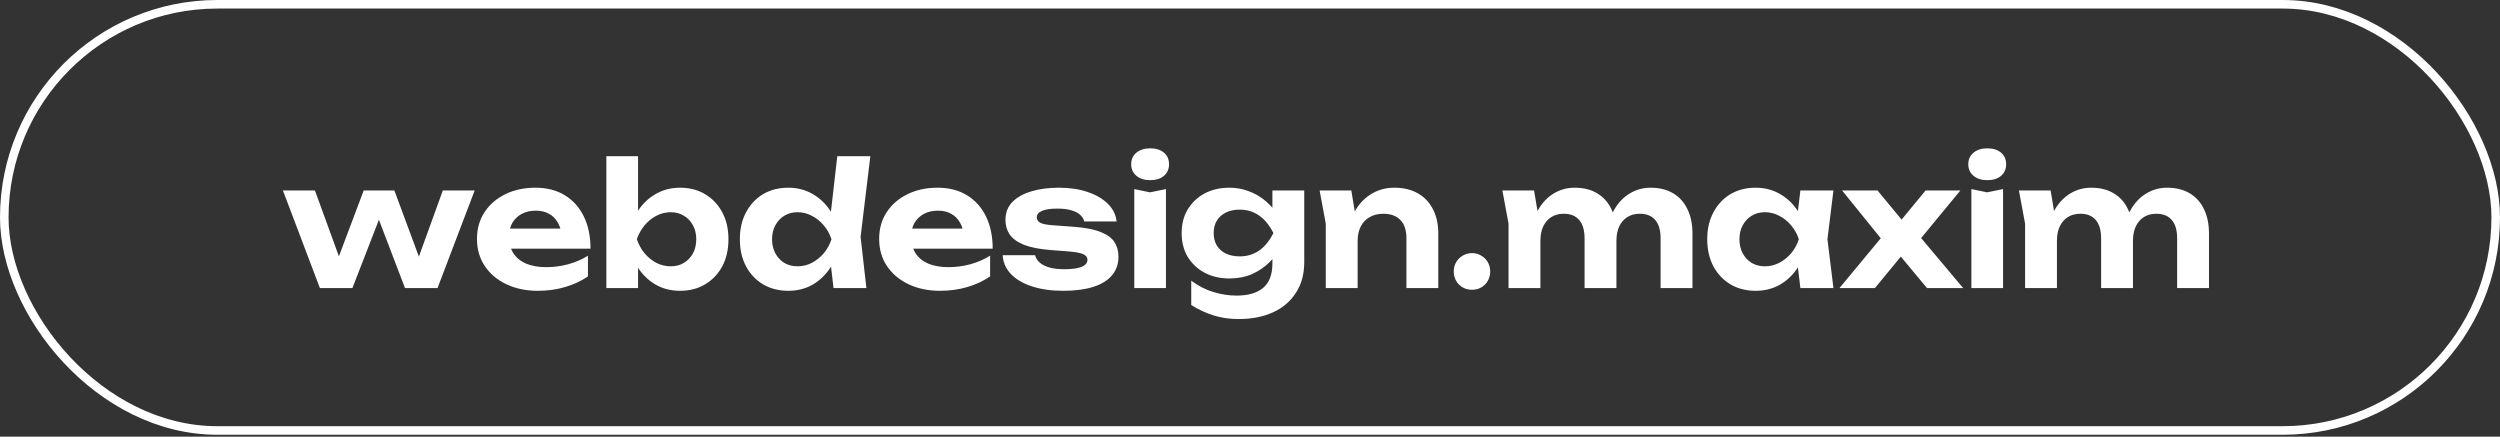 <svg width="292" height="51" viewBox="0 0 292 51" fill="none" xmlns="http://www.w3.org/2000/svg">
<rect x="0" y="0" width="292" height="51" fill="#333333" stroke="none"/>
<path d="M49.523 31.584H48.343L51.723 22.244H55.443L51.103 33.645H47.303L43.623 24.005H44.903L41.163 33.645H37.363L33.043 22.244H36.783L40.183 31.584H38.963L42.483 22.244H46.063L49.523 31.584ZM62.812 33.965C61.452 33.965 60.232 33.711 59.152 33.205C58.086 32.698 57.246 31.991 56.632 31.084C56.019 30.178 55.712 29.118 55.712 27.904C55.712 26.718 56.006 25.678 56.592 24.785C57.179 23.891 57.986 23.191 59.012 22.684C60.052 22.178 61.226 21.924 62.532 21.924C63.866 21.924 65.012 22.218 65.972 22.805C66.932 23.391 67.672 24.218 68.192 25.285C68.712 26.351 68.972 27.605 68.972 29.044H58.692V26.704H66.932L65.592 27.544C65.552 26.918 65.399 26.391 65.132 25.965C64.879 25.524 64.539 25.191 64.112 24.965C63.686 24.724 63.179 24.605 62.592 24.605C61.952 24.605 61.399 24.731 60.932 24.985C60.466 25.238 60.099 25.591 59.832 26.044C59.579 26.498 59.452 27.024 59.452 27.625C59.452 28.384 59.619 29.031 59.952 29.564C60.299 30.098 60.792 30.505 61.432 30.785C62.086 31.064 62.879 31.204 63.812 31.204C64.666 31.204 65.519 31.091 66.372 30.864C67.226 30.625 67.992 30.291 68.672 29.864V32.285C67.899 32.818 67.012 33.231 66.012 33.525C65.026 33.818 63.959 33.965 62.812 33.965ZM70.823 18.244H74.523V25.704L74.023 26.684V29.364L74.523 30.325V33.645H70.823V18.244ZM73.283 27.945C73.483 26.718 73.863 25.658 74.423 24.765C74.983 23.871 75.69 23.178 76.543 22.684C77.396 22.178 78.356 21.924 79.423 21.924C80.543 21.924 81.523 22.178 82.363 22.684C83.216 23.191 83.883 23.898 84.363 24.805C84.843 25.698 85.083 26.744 85.083 27.945C85.083 29.145 84.843 30.198 84.363 31.105C83.883 31.998 83.216 32.698 82.363 33.205C81.523 33.711 80.543 33.965 79.423 33.965C78.356 33.965 77.396 33.718 76.543 33.224C75.69 32.718 74.983 32.018 74.423 31.125C73.863 30.218 73.483 29.158 73.283 27.945ZM81.323 27.945C81.323 27.331 81.196 26.791 80.943 26.325C80.69 25.845 80.336 25.471 79.883 25.204C79.443 24.924 78.93 24.785 78.343 24.785C77.756 24.785 77.196 24.924 76.663 25.204C76.143 25.471 75.683 25.845 75.283 26.325C74.896 26.791 74.596 27.331 74.383 27.945C74.596 28.558 74.896 29.105 75.283 29.584C75.683 30.051 76.143 30.424 76.663 30.704C77.196 30.971 77.756 31.105 78.343 31.105C78.93 31.105 79.443 30.971 79.883 30.704C80.336 30.424 80.69 30.051 80.943 29.584C81.196 29.105 81.323 28.558 81.323 27.945ZM97.356 33.645L96.856 29.345L97.536 27.985L96.876 26.265L97.796 18.244H101.656L100.516 27.665L101.196 33.645H97.356ZM98.216 27.945C98.016 29.158 97.636 30.218 97.076 31.125C96.516 32.018 95.81 32.718 94.956 33.224C94.103 33.718 93.143 33.965 92.076 33.965C90.956 33.965 89.97 33.711 89.116 33.205C88.276 32.698 87.616 31.998 87.136 31.105C86.656 30.198 86.416 29.145 86.416 27.945C86.416 26.744 86.656 25.698 87.136 24.805C87.616 23.898 88.276 23.191 89.116 22.684C89.97 22.178 90.956 21.924 92.076 21.924C93.143 21.924 94.103 22.178 94.956 22.684C95.81 23.178 96.516 23.871 97.076 24.765C97.65 25.658 98.03 26.718 98.216 27.945ZM90.176 27.945C90.176 28.558 90.303 29.105 90.556 29.584C90.81 30.051 91.156 30.424 91.596 30.704C92.05 30.971 92.57 31.105 93.156 31.105C93.743 31.105 94.296 30.971 94.816 30.704C95.35 30.424 95.816 30.051 96.216 29.584C96.616 29.105 96.916 28.558 97.116 27.945C96.916 27.331 96.616 26.791 96.216 26.325C95.816 25.845 95.35 25.471 94.816 25.204C94.296 24.924 93.743 24.785 93.156 24.785C92.57 24.785 92.05 24.924 91.596 25.204C91.156 25.471 90.81 25.845 90.556 26.325C90.303 26.791 90.176 27.331 90.176 27.945ZM109.785 33.965C108.425 33.965 107.205 33.711 106.125 33.205C105.058 32.698 104.218 31.991 103.605 31.084C102.992 30.178 102.685 29.118 102.685 27.904C102.685 26.718 102.978 25.678 103.565 24.785C104.152 23.891 104.958 23.191 105.985 22.684C107.025 22.178 108.198 21.924 109.505 21.924C110.838 21.924 111.985 22.218 112.945 22.805C113.905 23.391 114.645 24.218 115.165 25.285C115.685 26.351 115.945 27.605 115.945 29.044H105.665V26.704H113.905L112.565 27.544C112.525 26.918 112.372 26.391 112.105 25.965C111.852 25.524 111.512 25.191 111.085 24.965C110.658 24.724 110.152 24.605 109.565 24.605C108.925 24.605 108.372 24.731 107.905 24.985C107.438 25.238 107.072 25.591 106.805 26.044C106.552 26.498 106.425 27.024 106.425 27.625C106.425 28.384 106.592 29.031 106.925 29.564C107.272 30.098 107.765 30.505 108.405 30.785C109.058 31.064 109.852 31.204 110.785 31.204C111.638 31.204 112.492 31.091 113.345 30.864C114.198 30.625 114.965 30.291 115.645 29.864V32.285C114.872 32.818 113.985 33.231 112.985 33.525C111.998 33.818 110.932 33.965 109.785 33.965ZM130.636 29.985C130.636 30.838 130.382 31.564 129.876 32.164C129.382 32.751 128.656 33.198 127.696 33.505C126.736 33.811 125.569 33.965 124.196 33.965C122.796 33.965 121.569 33.791 120.516 33.444C119.462 33.098 118.642 32.611 118.056 31.985C117.469 31.358 117.156 30.631 117.116 29.805H120.896C120.976 30.138 121.162 30.431 121.456 30.684C121.762 30.938 122.156 31.131 122.636 31.265C123.116 31.384 123.682 31.445 124.336 31.445C125.216 31.445 125.882 31.351 126.336 31.165C126.789 30.978 127.016 30.698 127.016 30.325C127.016 30.044 126.849 29.831 126.516 29.684C126.196 29.538 125.616 29.431 124.776 29.364L122.696 29.204C121.389 29.098 120.349 28.891 119.576 28.584C118.802 28.265 118.249 27.858 117.916 27.364C117.596 26.871 117.436 26.318 117.436 25.704C117.436 24.864 117.696 24.171 118.216 23.625C118.749 23.064 119.482 22.645 120.416 22.364C121.349 22.071 122.442 21.924 123.696 21.924C124.949 21.924 126.062 22.091 127.036 22.424C128.022 22.758 128.809 23.218 129.396 23.805C129.996 24.391 130.336 25.078 130.416 25.864H126.636C126.582 25.598 126.436 25.351 126.196 25.125C125.969 24.898 125.636 24.718 125.196 24.584C124.769 24.438 124.209 24.364 123.516 24.364C122.729 24.364 122.129 24.451 121.716 24.625C121.302 24.798 121.096 25.051 121.096 25.384C121.096 25.638 121.222 25.845 121.476 26.005C121.729 26.151 122.209 26.251 122.916 26.305L125.616 26.505C126.896 26.611 127.896 26.818 128.616 27.125C129.349 27.418 129.869 27.805 130.176 28.285C130.482 28.765 130.636 29.331 130.636 29.985ZM132.483 22.084L134.323 22.465L136.183 22.084V33.645H132.483V22.084ZM134.343 21.044C133.69 21.044 133.157 20.878 132.743 20.544C132.33 20.198 132.123 19.744 132.123 19.184C132.123 18.611 132.33 18.158 132.743 17.825C133.157 17.491 133.69 17.325 134.343 17.325C135.01 17.325 135.543 17.491 135.943 17.825C136.343 18.158 136.543 18.611 136.543 19.184C136.543 19.744 136.343 20.198 135.943 20.544C135.543 20.878 135.01 21.044 134.343 21.044ZM148.617 30.785V28.845L148.737 28.384V25.744L148.617 25.325V22.244H152.337V30.605C152.337 32.018 152.01 33.218 151.357 34.205C150.717 35.205 149.824 35.965 148.677 36.484C147.53 37.005 146.197 37.264 144.677 37.264C143.624 37.264 142.65 37.124 141.757 36.844C140.877 36.578 140.004 36.171 139.137 35.624V32.785C139.964 33.398 140.824 33.838 141.717 34.105C142.61 34.385 143.517 34.525 144.437 34.525C145.784 34.525 146.817 34.224 147.537 33.624C148.257 33.011 148.617 32.065 148.617 30.785ZM143.577 32.525C142.51 32.525 141.557 32.304 140.717 31.864C139.89 31.424 139.23 30.811 138.737 30.024C138.257 29.224 138.017 28.291 138.017 27.224C138.017 26.158 138.257 25.231 138.737 24.445C139.23 23.645 139.89 23.024 140.717 22.584C141.557 22.145 142.51 21.924 143.577 21.924C144.377 21.924 145.11 22.051 145.777 22.305C146.444 22.544 147.037 22.864 147.557 23.265C148.077 23.665 148.517 24.105 148.877 24.584C149.237 25.051 149.51 25.524 149.697 26.005C149.884 26.471 149.977 26.891 149.977 27.265C149.977 27.758 149.83 28.311 149.537 28.924C149.244 29.524 148.817 30.098 148.257 30.645C147.71 31.191 147.044 31.645 146.257 32.005C145.47 32.351 144.577 32.525 143.577 32.525ZM144.817 29.945C145.644 29.945 146.384 29.724 147.037 29.285C147.69 28.845 148.257 28.158 148.737 27.224C148.257 26.278 147.684 25.584 147.017 25.145C146.364 24.704 145.63 24.485 144.817 24.485C144.177 24.485 143.63 24.598 143.177 24.825C142.724 25.051 142.37 25.371 142.117 25.785C141.877 26.184 141.757 26.665 141.757 27.224C141.757 27.771 141.877 28.251 142.117 28.665C142.357 29.064 142.704 29.378 143.157 29.605C143.624 29.831 144.177 29.945 144.817 29.945ZM154.131 22.244H157.831L158.571 26.684V33.645H154.851V26.125L154.131 22.244ZM162.831 21.924C163.924 21.924 164.851 22.145 165.611 22.584C166.384 23.024 166.971 23.645 167.371 24.445C167.784 25.231 167.991 26.178 167.991 27.285V33.645H164.271V27.845C164.271 26.898 164.037 26.184 163.571 25.704C163.104 25.211 162.437 24.965 161.571 24.965C160.957 24.965 160.424 25.098 159.971 25.364C159.517 25.618 159.171 25.985 158.931 26.465C158.691 26.931 158.571 27.491 158.571 28.145L157.391 27.524C157.537 26.311 157.864 25.291 158.371 24.465C158.891 23.638 159.531 23.011 160.291 22.584C161.064 22.145 161.911 21.924 162.831 21.924ZM171.937 33.844C171.537 33.844 171.17 33.751 170.837 33.565C170.517 33.378 170.264 33.124 170.077 32.804C169.89 32.471 169.797 32.105 169.797 31.704C169.797 31.305 169.89 30.945 170.077 30.625C170.264 30.305 170.517 30.051 170.837 29.864C171.17 29.665 171.537 29.564 171.937 29.564C172.337 29.564 172.697 29.665 173.017 29.864C173.337 30.051 173.59 30.305 173.777 30.625C173.964 30.945 174.057 31.305 174.057 31.704C174.057 32.105 173.964 32.471 173.777 32.804C173.59 33.124 173.337 33.378 173.017 33.565C172.697 33.751 172.337 33.844 171.937 33.844ZM175.478 22.244H179.178L179.918 26.684V33.645H176.198V26.125L175.478 22.244ZM183.918 21.924C184.958 21.924 185.838 22.145 186.558 22.584C187.292 23.024 187.845 23.645 188.218 24.445C188.605 25.231 188.798 26.178 188.798 27.285V33.645H185.078V27.845C185.078 26.898 184.872 26.184 184.458 25.704C184.045 25.211 183.438 24.965 182.638 24.965C182.078 24.965 181.592 25.098 181.178 25.364C180.778 25.618 180.465 25.985 180.238 26.465C180.025 26.931 179.918 27.491 179.918 28.145L178.738 27.524C178.885 26.311 179.198 25.291 179.678 24.465C180.172 23.638 180.778 23.011 181.498 22.584C182.232 22.145 183.038 21.924 183.918 21.924ZM192.778 21.924C193.818 21.924 194.705 22.145 195.438 22.584C196.172 23.024 196.725 23.645 197.098 24.445C197.485 25.231 197.678 26.178 197.678 27.285V33.645H193.958V27.845C193.958 26.898 193.752 26.184 193.338 25.704C192.925 25.211 192.318 24.965 191.518 24.965C190.958 24.965 190.472 25.098 190.058 25.364C189.658 25.618 189.345 25.985 189.118 26.465C188.905 26.931 188.798 27.491 188.798 28.145L187.618 27.524C187.765 26.311 188.078 25.291 188.558 24.465C189.038 23.638 189.645 23.011 190.378 22.584C191.112 22.145 191.912 21.924 192.778 21.924ZM210.285 33.645L209.785 29.505L210.325 27.945L209.785 26.404L210.285 22.244H214.145L213.445 27.945L214.145 33.645H210.285ZM211.205 27.945C211.005 29.158 210.625 30.218 210.065 31.125C209.505 32.018 208.798 32.718 207.945 33.224C207.091 33.718 206.131 33.965 205.065 33.965C203.945 33.965 202.958 33.711 202.105 33.205C201.265 32.698 200.605 31.998 200.125 31.105C199.645 30.198 199.405 29.145 199.405 27.945C199.405 26.744 199.645 25.698 200.125 24.805C200.605 23.898 201.265 23.191 202.105 22.684C202.958 22.178 203.945 21.924 205.065 21.924C206.131 21.924 207.091 22.178 207.945 22.684C208.798 23.178 209.505 23.871 210.065 24.765C210.638 25.658 211.018 26.718 211.205 27.945ZM203.165 27.945C203.165 28.558 203.291 29.105 203.545 29.584C203.798 30.051 204.145 30.424 204.585 30.704C205.038 30.971 205.558 31.105 206.145 31.105C206.731 31.105 207.285 30.971 207.805 30.704C208.338 30.424 208.805 30.051 209.205 29.584C209.605 29.105 209.905 28.558 210.105 27.945C209.905 27.331 209.605 26.791 209.205 26.325C208.805 25.845 208.338 25.471 207.805 25.204C207.285 24.924 206.731 24.785 206.145 24.785C205.558 24.785 205.038 24.924 204.585 25.204C204.145 25.471 203.798 25.845 203.545 26.325C203.291 26.791 203.165 27.331 203.165 27.945ZM214.853 33.645L220.173 27.224V28.445L215.153 22.244H219.293L222.693 26.364H221.513L224.913 22.244H228.973L223.813 28.505L223.633 26.904L229.293 33.645H225.073L221.393 29.224H222.633L218.993 33.645H214.853ZM230.257 22.084L232.097 22.465L233.957 22.084V33.645H230.257V22.084ZM232.117 21.044C231.463 21.044 230.93 20.878 230.517 20.544C230.103 20.198 229.897 19.744 229.897 19.184C229.897 18.611 230.103 18.158 230.517 17.825C230.93 17.491 231.463 17.325 232.117 17.325C232.783 17.325 233.317 17.491 233.717 17.825C234.117 18.158 234.317 18.611 234.317 19.184C234.317 19.744 234.117 20.198 233.717 20.544C233.317 20.878 232.783 21.044 232.117 21.044ZM235.81 22.244H239.51L240.25 26.684V33.645H236.53V26.125L235.81 22.244ZM244.25 21.924C245.29 21.924 246.17 22.145 246.89 22.584C247.624 23.024 248.177 23.645 248.55 24.445C248.937 25.231 249.13 26.178 249.13 27.285V33.645H245.41V27.845C245.41 26.898 245.204 26.184 244.79 25.704C244.377 25.211 243.77 24.965 242.97 24.965C242.41 24.965 241.924 25.098 241.51 25.364C241.11 25.618 240.797 25.985 240.57 26.465C240.357 26.931 240.25 27.491 240.25 28.145L239.07 27.524C239.217 26.311 239.53 25.291 240.01 24.465C240.504 23.638 241.11 23.011 241.83 22.584C242.564 22.145 243.37 21.924 244.25 21.924ZM253.11 21.924C254.15 21.924 255.037 22.145 255.77 22.584C256.504 23.024 257.057 23.645 257.43 24.445C257.817 25.231 258.01 26.178 258.01 27.285V33.645H254.29V27.845C254.29 26.898 254.084 26.184 253.67 25.704C253.257 25.211 252.65 24.965 251.85 24.965C251.29 24.965 250.804 25.098 250.39 25.364C249.99 25.618 249.677 25.985 249.45 26.465C249.237 26.931 249.13 27.491 249.13 28.145L247.95 27.524C248.097 26.311 248.41 25.291 248.89 24.465C249.37 23.638 249.977 23.011 250.71 22.584C251.444 22.145 252.244 21.924 253.11 21.924Z" fill="white"/>
<rect x="0.5" y="0.5" width="291" height="49.78" rx="24.89" stroke="white"/>
</svg>
